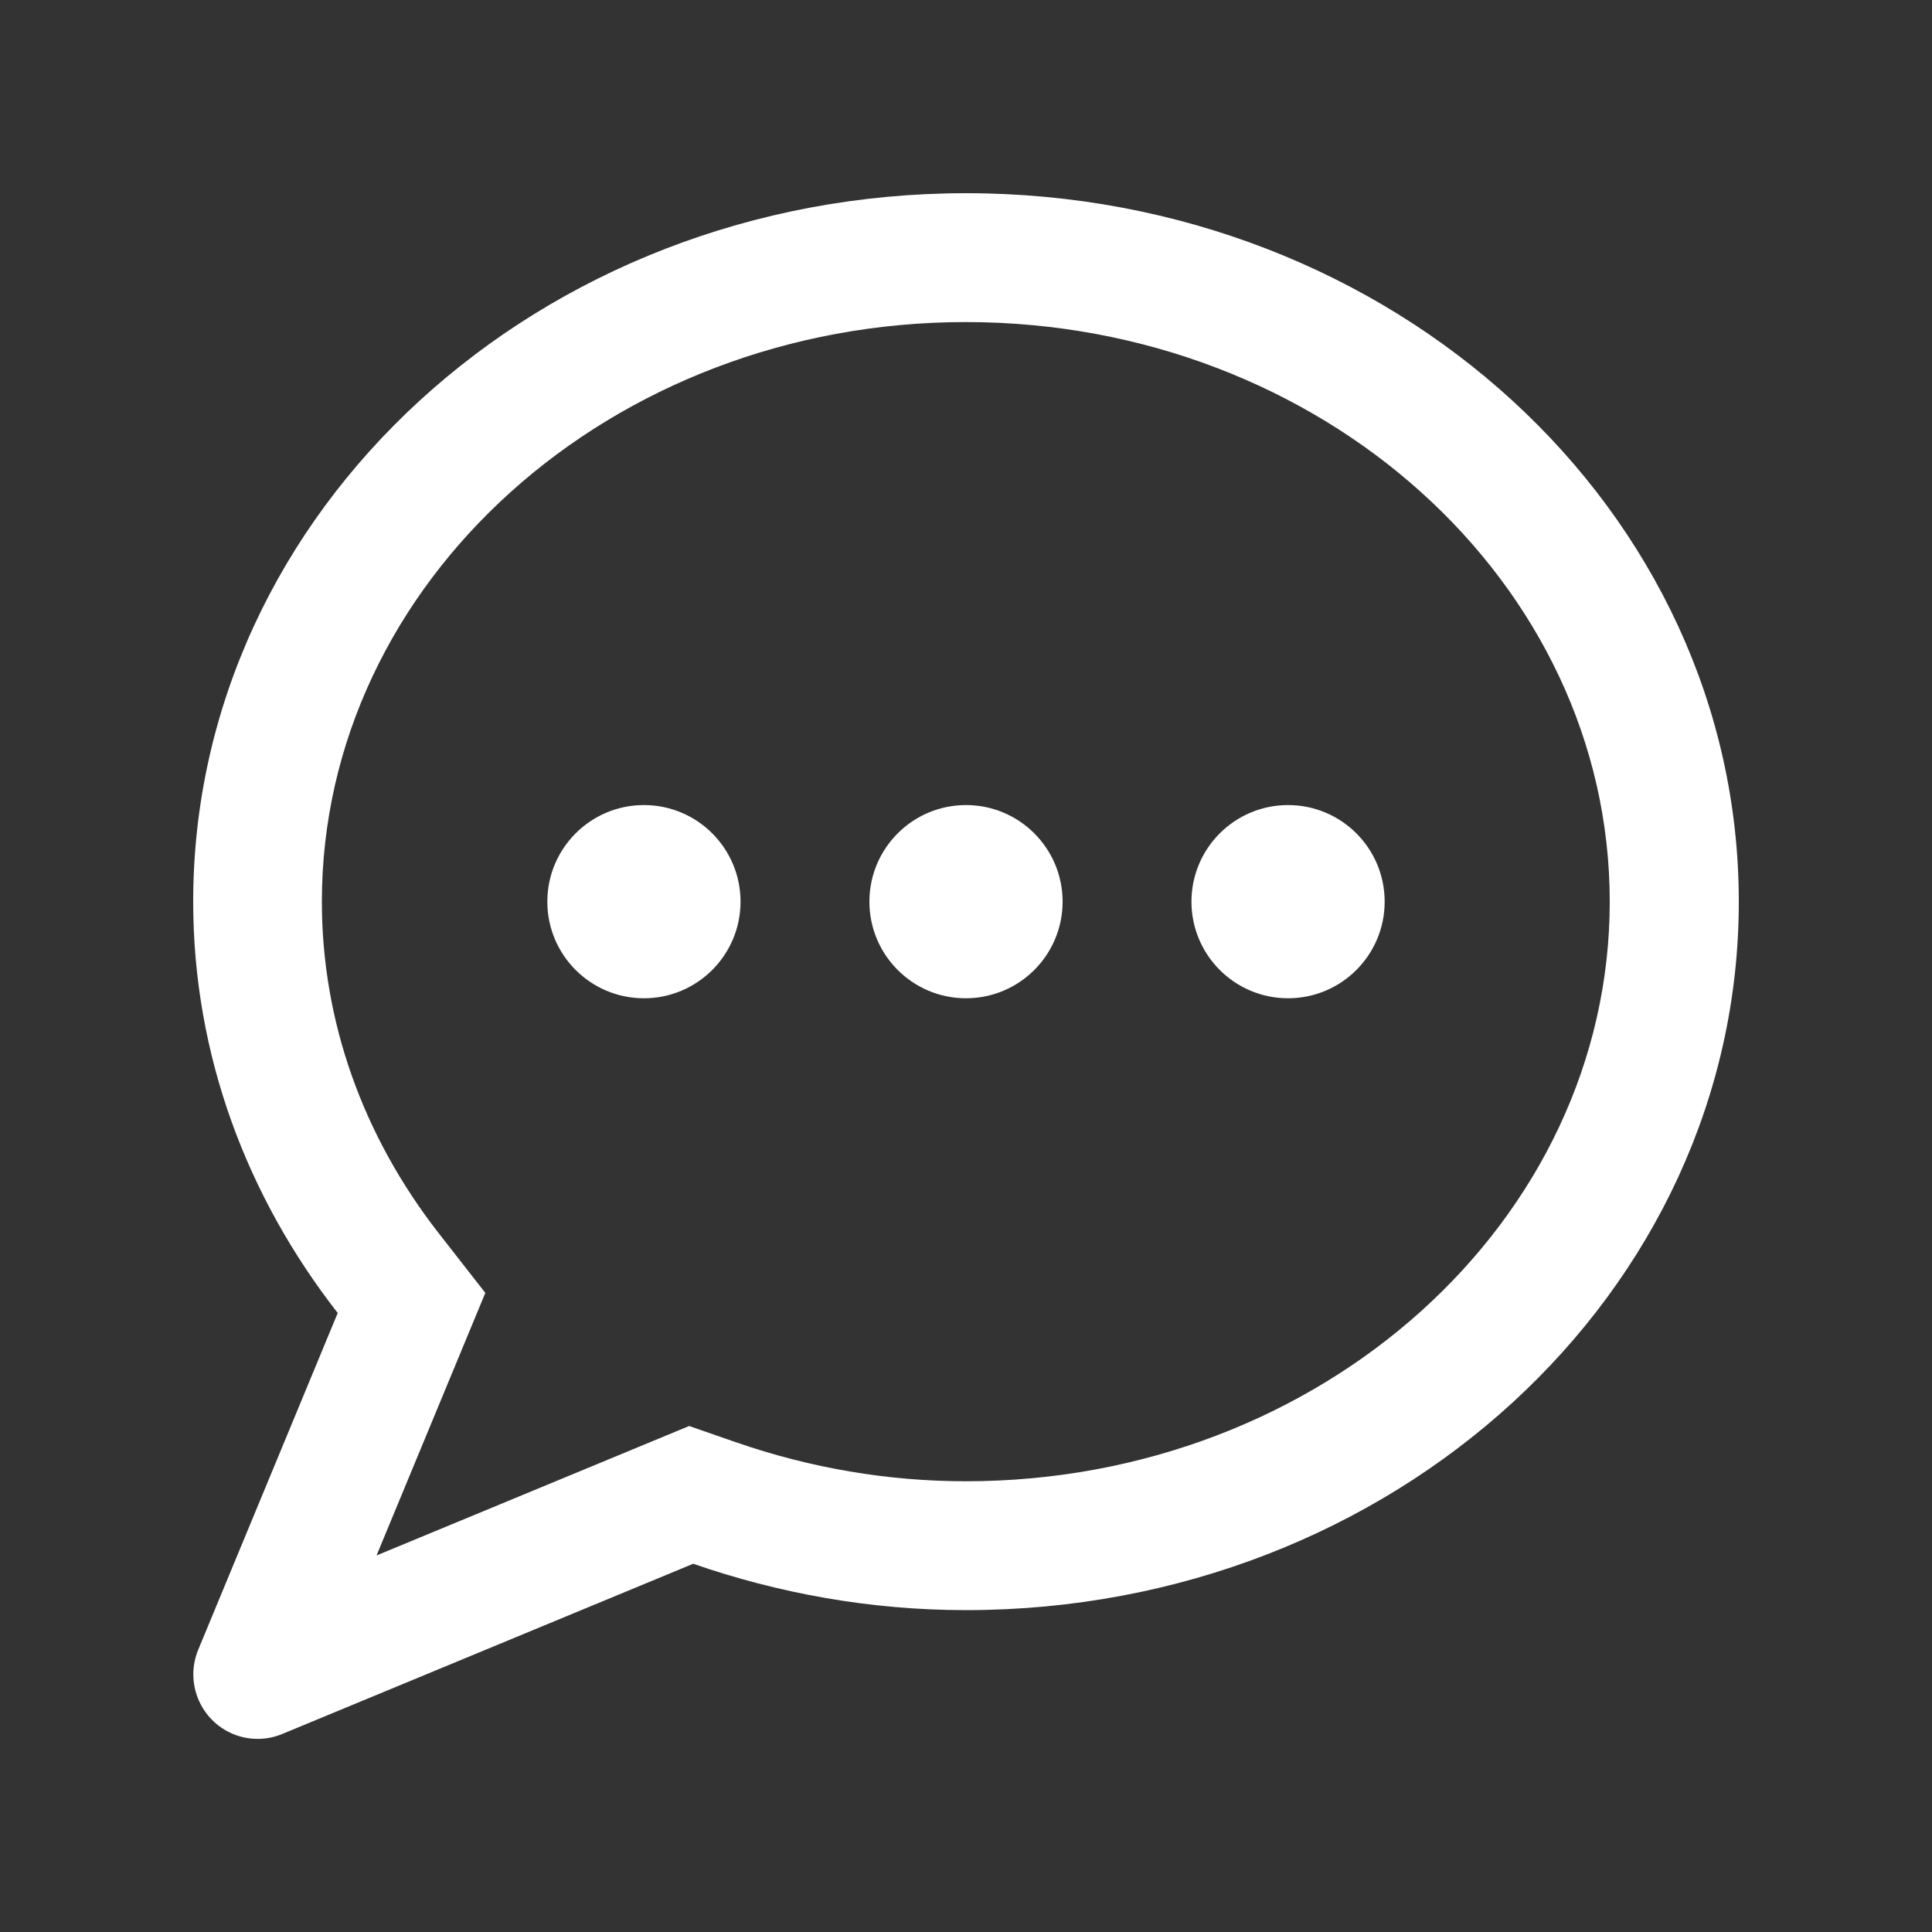 <?xml version="1.0" encoding="UTF-8"?>
<svg id="Layer_1" data-name="Layer 1" xmlns="http://www.w3.org/2000/svg" viewBox="0 0 100 100">
  <rect x="0" y="0" width="100" height="100" fill="#333333" stroke="none"/>
  <defs>
    <style>
      .cls-1 {
        fill: #fff;
        stroke-width: 0px;
      }
    </style>
  </defs>
  <path class="cls-1" d="M50,10c-22.09,0-40,16.42-40,36.67,0,7.95,2.79,15.28,7.48,21.29l-7.22,17.43c-.7,1.7.1,3.65,1.8,4.36.85.35,1.76.33,2.55,0l21.27-8.81c4.39,1.52,9.14,2.4,14.12,2.4,22.1,0,40-16.42,40-36.67S72.1,10,50,10ZM50,76.67c-4.04,0-8.05-.68-11.94-2.03l-2.39-.83-16.18,6.7,5.63-13.59-2.39-3.06c-3.97-5.08-6.07-11.03-6.07-17.19,0-16.54,14.95-30,33.33-30s33.33,13.46,33.33,30-14.95,30-33.33,30Z"/>
  <circle class="cls-1" cx="50" cy="46.67" r="5"/>
  <circle class="cls-1" cx="33.33" cy="46.67" r="5"/>
  <circle class="cls-1" cx="66.67" cy="46.67" r="5"/>
</svg>